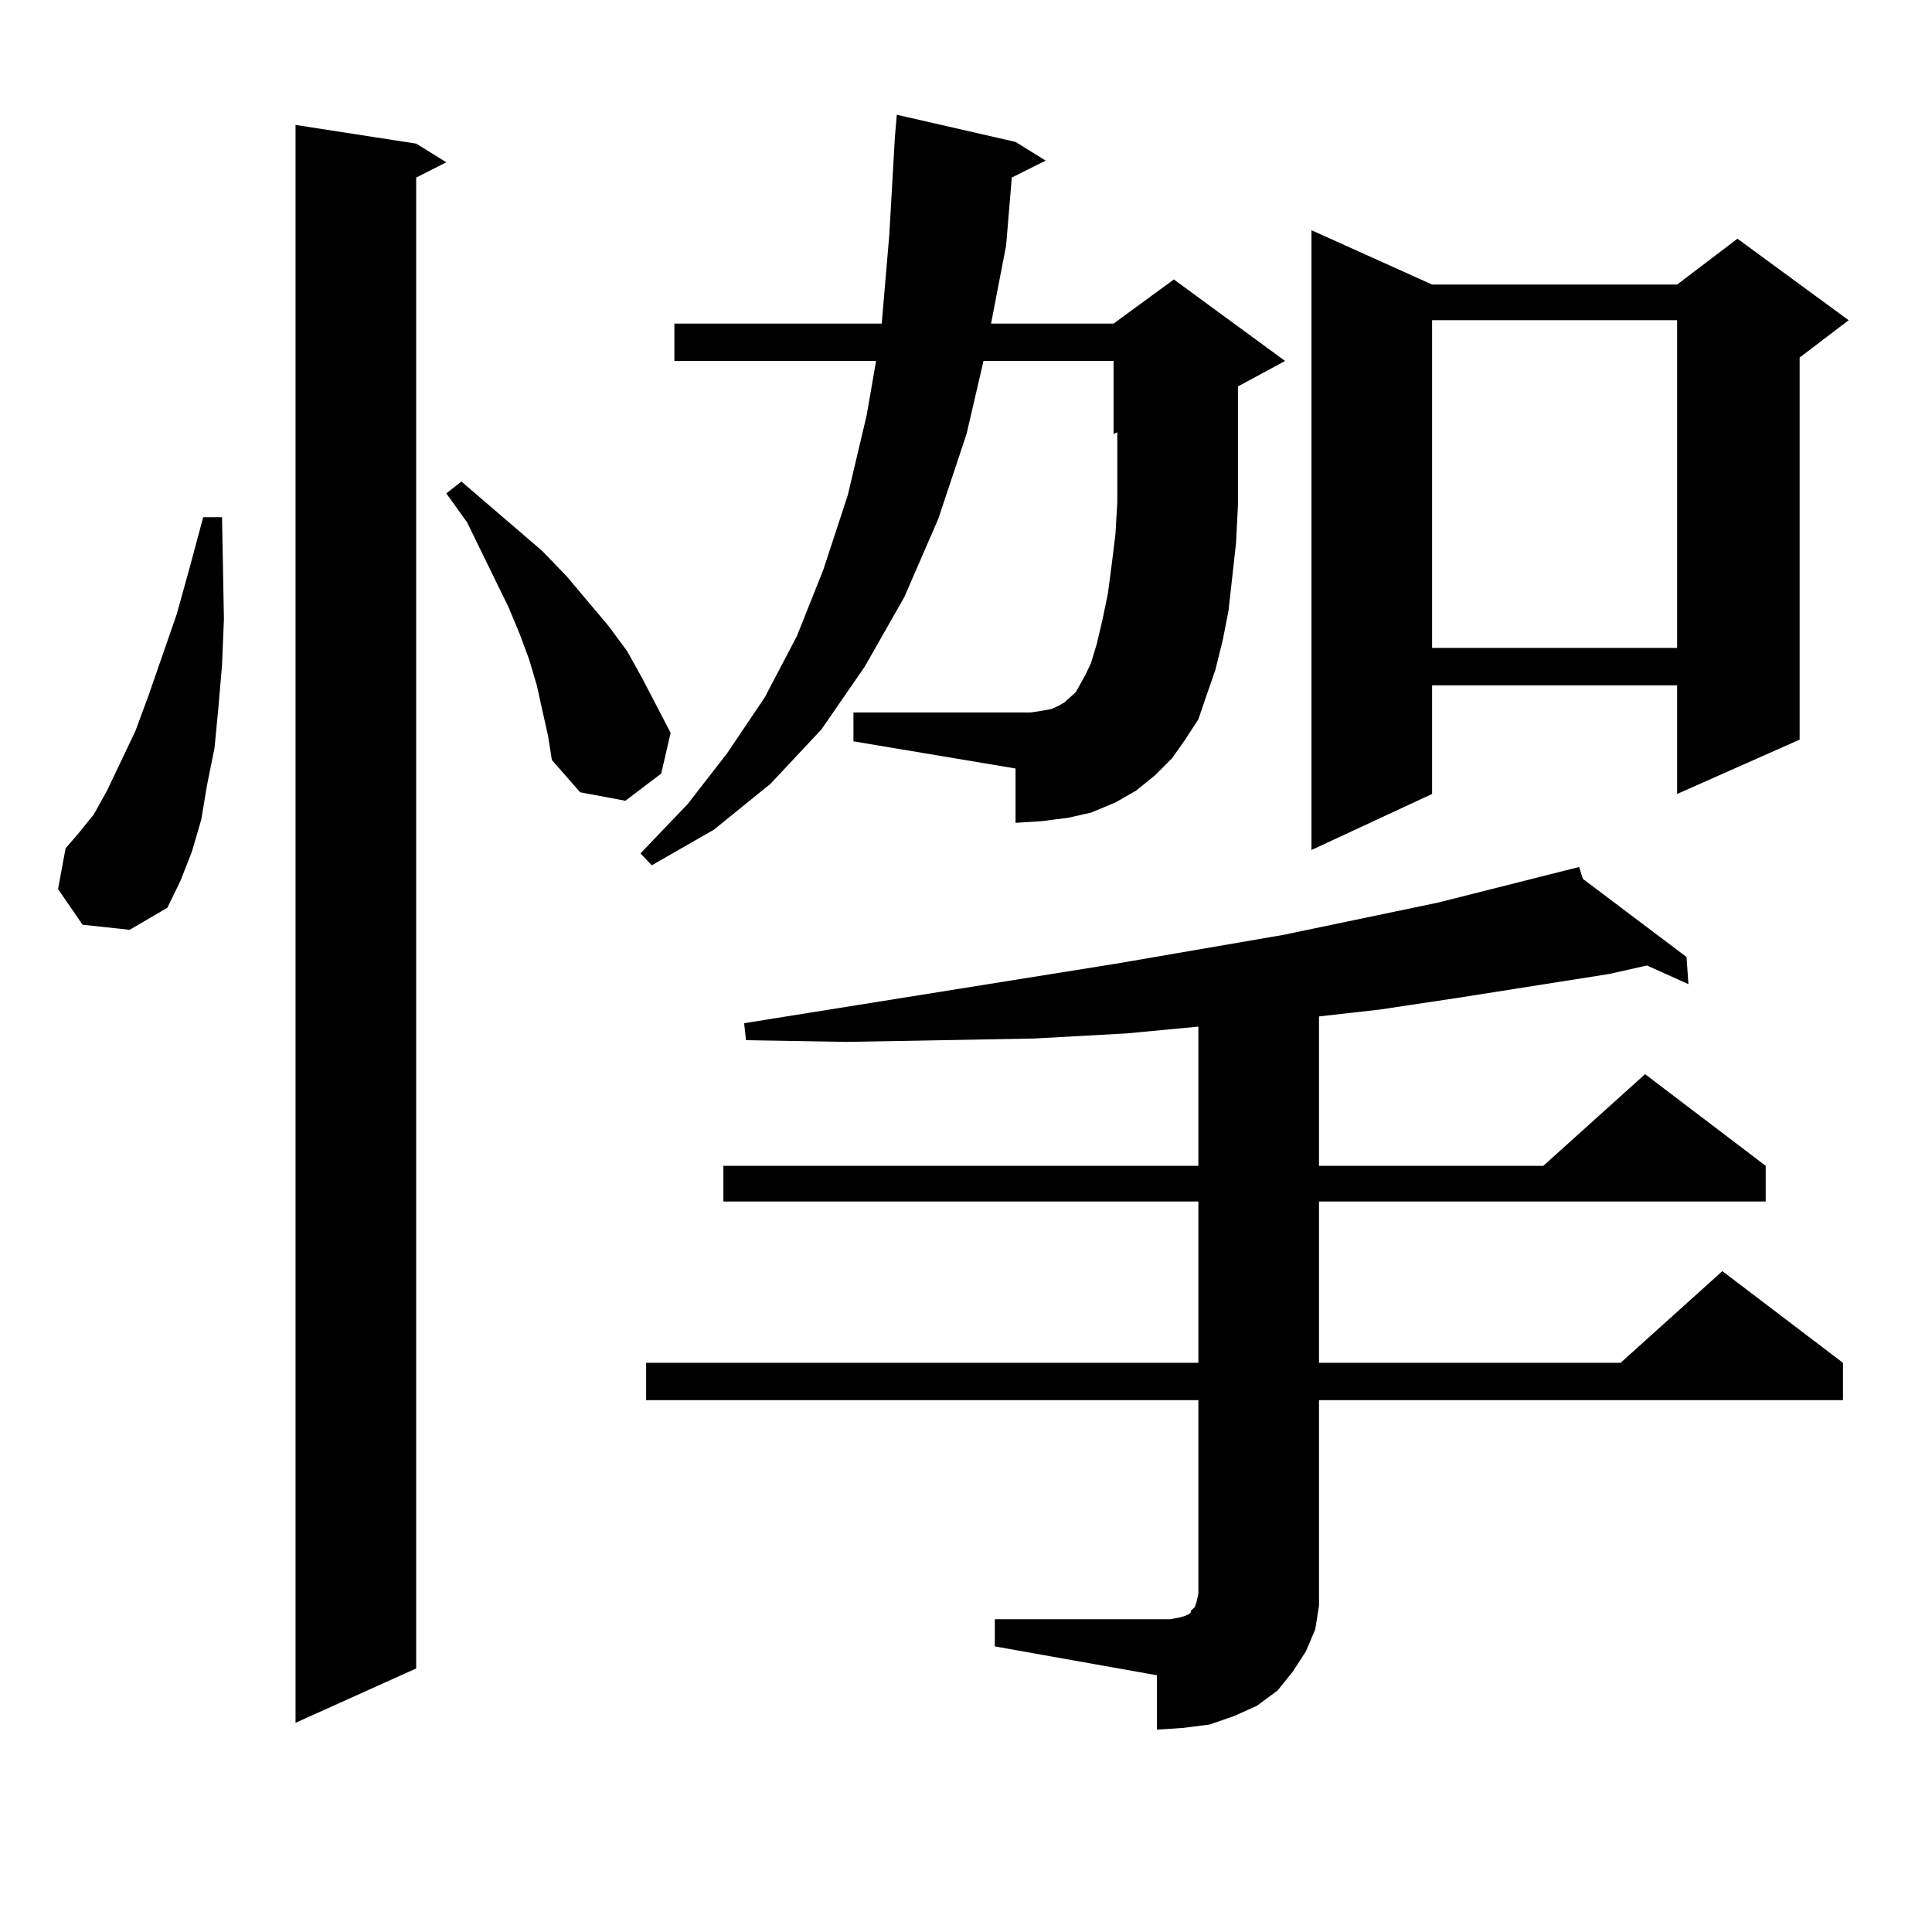 <?xml version="1.0" encoding="utf-8"?>
<!-- Generator: Adobe Illustrator 16.0.0, SVG Export Plug-In . SVG Version: 6.00 Build 0)  -->
<!DOCTYPE svg PUBLIC "-//W3C//DTD SVG 1.1//EN" "http://www.w3.org/Graphics/SVG/1.1/DTD/svg11.dtd">
<svg version="1.1" id="图层_1" xmlns="http://www.w3.org/2000/svg" xmlns:xlink="http://www.w3.org/1999/xlink" x="0px" y="0px"
	 width="1000px" height="1000px" viewBox="0 0 1000 1000" enable-background="new 0 0 1000 1000" xml:space="preserve">
<path d="M42.73,478.633l-12.683-18.457l3.902-21.094l6.829-7.91l7.805-9.668l6.829-12.305l14.634-30.762l6.829-18.457l14.634-42.188
	l6.829-24.609l6.829-25.488h9.756l0.976,52.734l-0.976,23.73l-1.951,22.852l-1.951,20.215l-3.902,19.336l-2.927,17.578
	l-4.878,16.699l-5.854,14.941l-6.829,14.063L67.12,481.27L42.73,478.633z M215.409,74.336l15.609,9.668l-15.609,7.91v771.68
	l-62.438,28.125V64.668L215.409,74.336z M280.773,367.891l-2.927-13.184l-3.902-13.184l-4.878-13.184l-5.854-14.063l-21.463-43.945
	l-10.731-14.941l7.805-6.152l41.95,36.035l12.683,13.184l21.463,25.488l9.756,13.184l7.805,14.063l14.634,28.125l-4.878,21.094
	l-18.536,14.063l-23.414-4.395l-14.634-16.699l-1.951-12.305L280.773,367.891z M613.448,382.832l-6.829,9.668l-8.78,8.789
	l-9.756,7.91l-10.731,6.152l-12.683,5.273l-11.707,2.637l-13.658,1.758l-13.658,0.879v-28.125l-83.9-14.063V368.77h83.9h7.805
	l5.854-0.879l4.878-0.879l3.902-1.758l2.927-1.758l2.927-2.637l2.927-2.637l1.951-3.516l2.927-5.273l2.927-6.152l2.927-9.668
	l2.927-12.305l2.927-14.063l1.951-14.941l1.951-15.82l0.976-16.699V223.75l-1.951,0.879v-37.793h-67.315l-8.78,37.793
	l-14.634,43.945l-17.561,40.43l-20.487,36.035l-22.438,32.52l-26.341,28.125l-29.268,23.73l-32.194,18.457l-5.854-6.152
	l24.39-25.488l20.487-26.367l19.512-29.004l16.585-31.641l13.658-34.277l12.683-38.672l9.756-41.309l4.878-28.125H349.064V167.5
	h107.314l3.902-45.703l2.927-50.977l0.976-11.426l61.462,14.063l15.609,9.668l-17.561,8.789l-2.927,35.156l-7.805,40.43h63.413
	l31.219-22.852l57.56,42.188l-24.39,13.184v21.094v20.215v20.215l-0.976,19.336l-1.951,17.578l-1.951,17.578l-2.927,14.941
	l-3.902,15.82l-4.878,14.063l-3.902,11.426L613.448,382.832z M514.914,838.105h83.9h6.829l4.878-0.879l2.927-0.879l1.951-0.879
	l0.976-0.879v-0.879l1.951-1.758l0.976-2.637l0.976-4.395V724.727H334.431v-19.336h285.847v-83.496H374.43v-18.457h245.848v-72.07
	l-37.072,3.516l-47.804,2.637l-47.804,0.879l-49.755,0.879l-51.706-0.879l-0.976-8.789l192.19-30.762l86.827-14.941l79.998-16.699
	l73.169-18.457l1.951,6.152l53.657,40.43l0.976,14.063l-21.463-9.668l-19.512,4.395l-78.047,12.305l-40.975,6.152l-31.219,3.516
	v77.344H798.81l52.682-47.461l62.438,47.461v18.457H682.715v83.496h156.094l52.682-47.461l62.438,47.461v19.336H682.715v94.922
	v11.426l-1.951,12.305l-4.878,11.426l-6.829,10.547l-7.805,9.668l-10.731,7.91l-11.707,5.273l-12.683,4.395l-13.658,1.758
	l-13.658,0.879v-28.125l-83.9-14.941V838.105z M741.25,147.285h126.826l31.219-23.73l57.56,42.188l-25.365,19.336v197.754
	l-63.413,28.125v-56.25H741.25v56.25l-62.438,29.004V119.16L741.25,147.285z M741.25,165.742v169.629h126.826V165.742H741.25z"/>
</svg>
